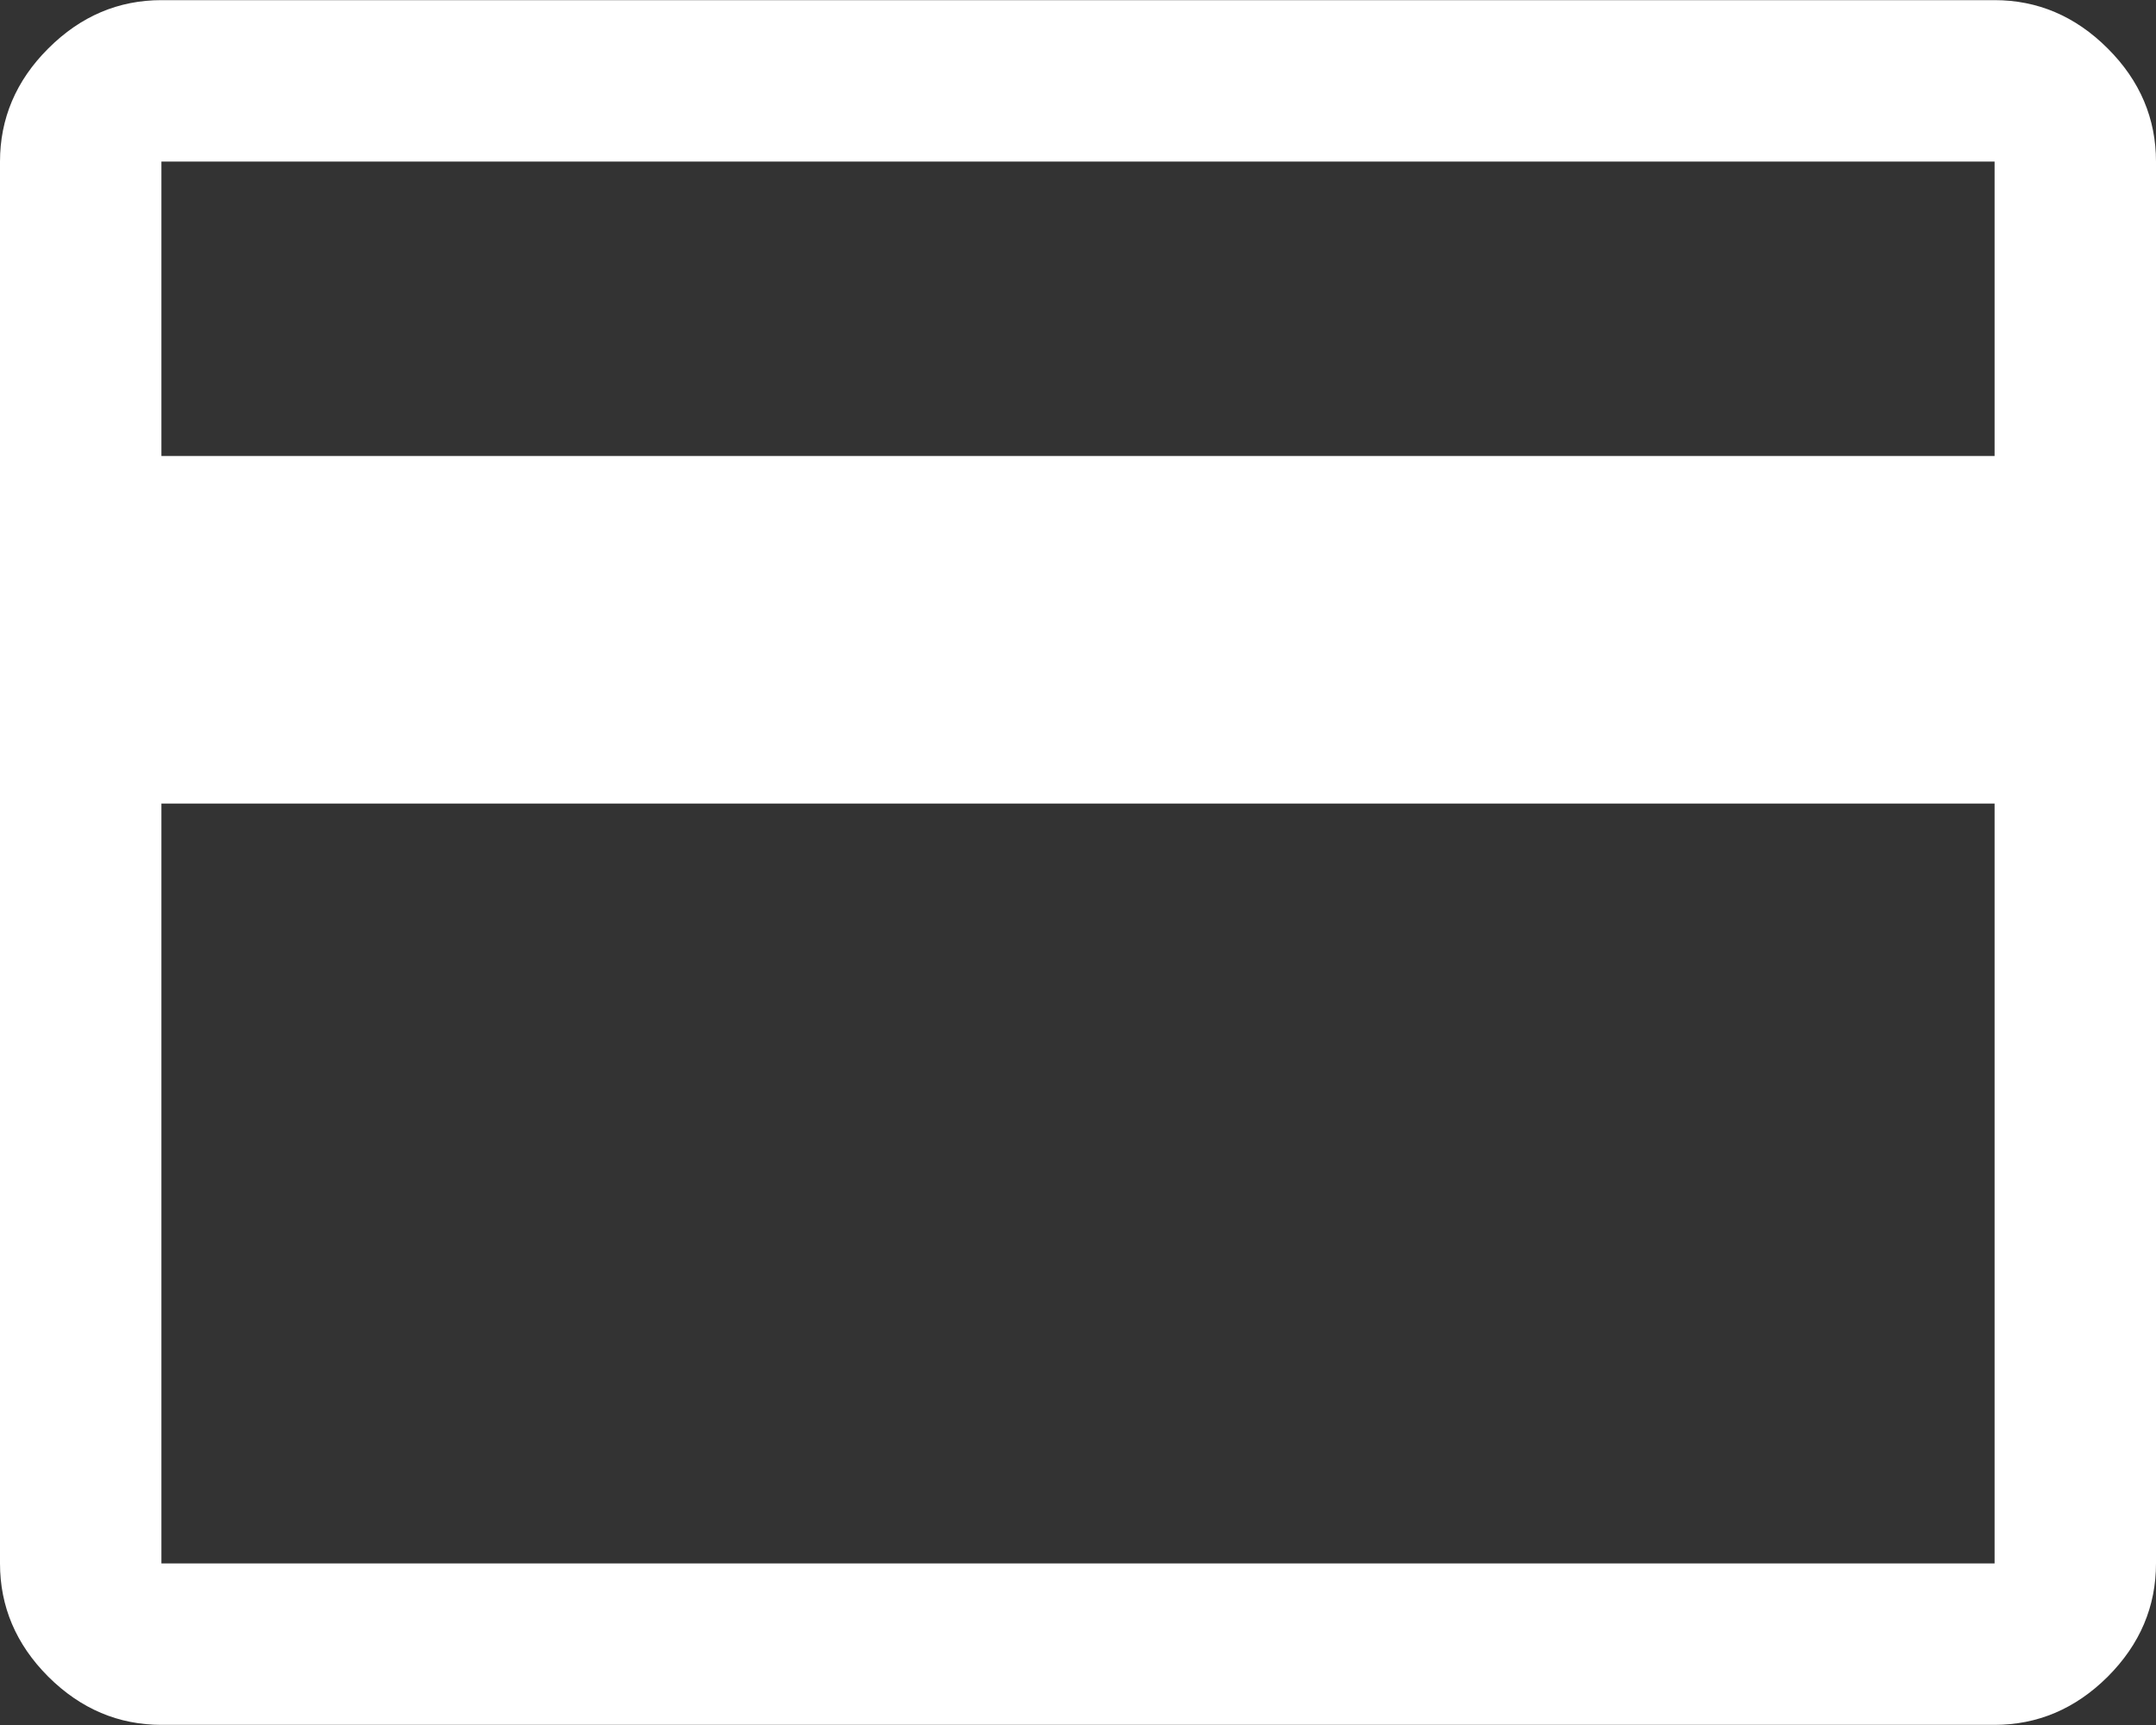 <svg width="15" height="12" viewBox="0 0 15 12" fill="none" xmlns="http://www.w3.org/2000/svg">
<rect x="0" y="0" width="15" height="12" fill="#333333" stroke="none"/>
<g id="image" clip-path="url(#clip0_1_214)">
<path id="Vector" d="M15 1.124V10.876C15 11.174 14.89 11.438 14.664 11.664C14.438 11.889 14.174 11.999 13.877 11.999H1.123C0.826 11.999 0.562 11.889 0.336 11.664C0.11 11.438 0 11.174 0 10.876V1.124C0 0.827 0.11 0.562 0.336 0.337C0.562 0.111 0.826 0.001 1.123 0.001H13.877C14.174 0.001 14.438 0.111 14.664 0.337C14.89 0.562 15 0.827 15 1.124ZM1.123 3.172H13.877V1.124H1.123V3.167V3.172ZM1.123 5.59V10.876H13.877V5.59H1.123Z" fill="white"/>
</g>
<defs>
<clipPath id="clip0_1_214">
<rect width="15" height="11.999" fill="white" transform="translate(0 0.001)"/>
</clipPath>
</defs>
</svg>
